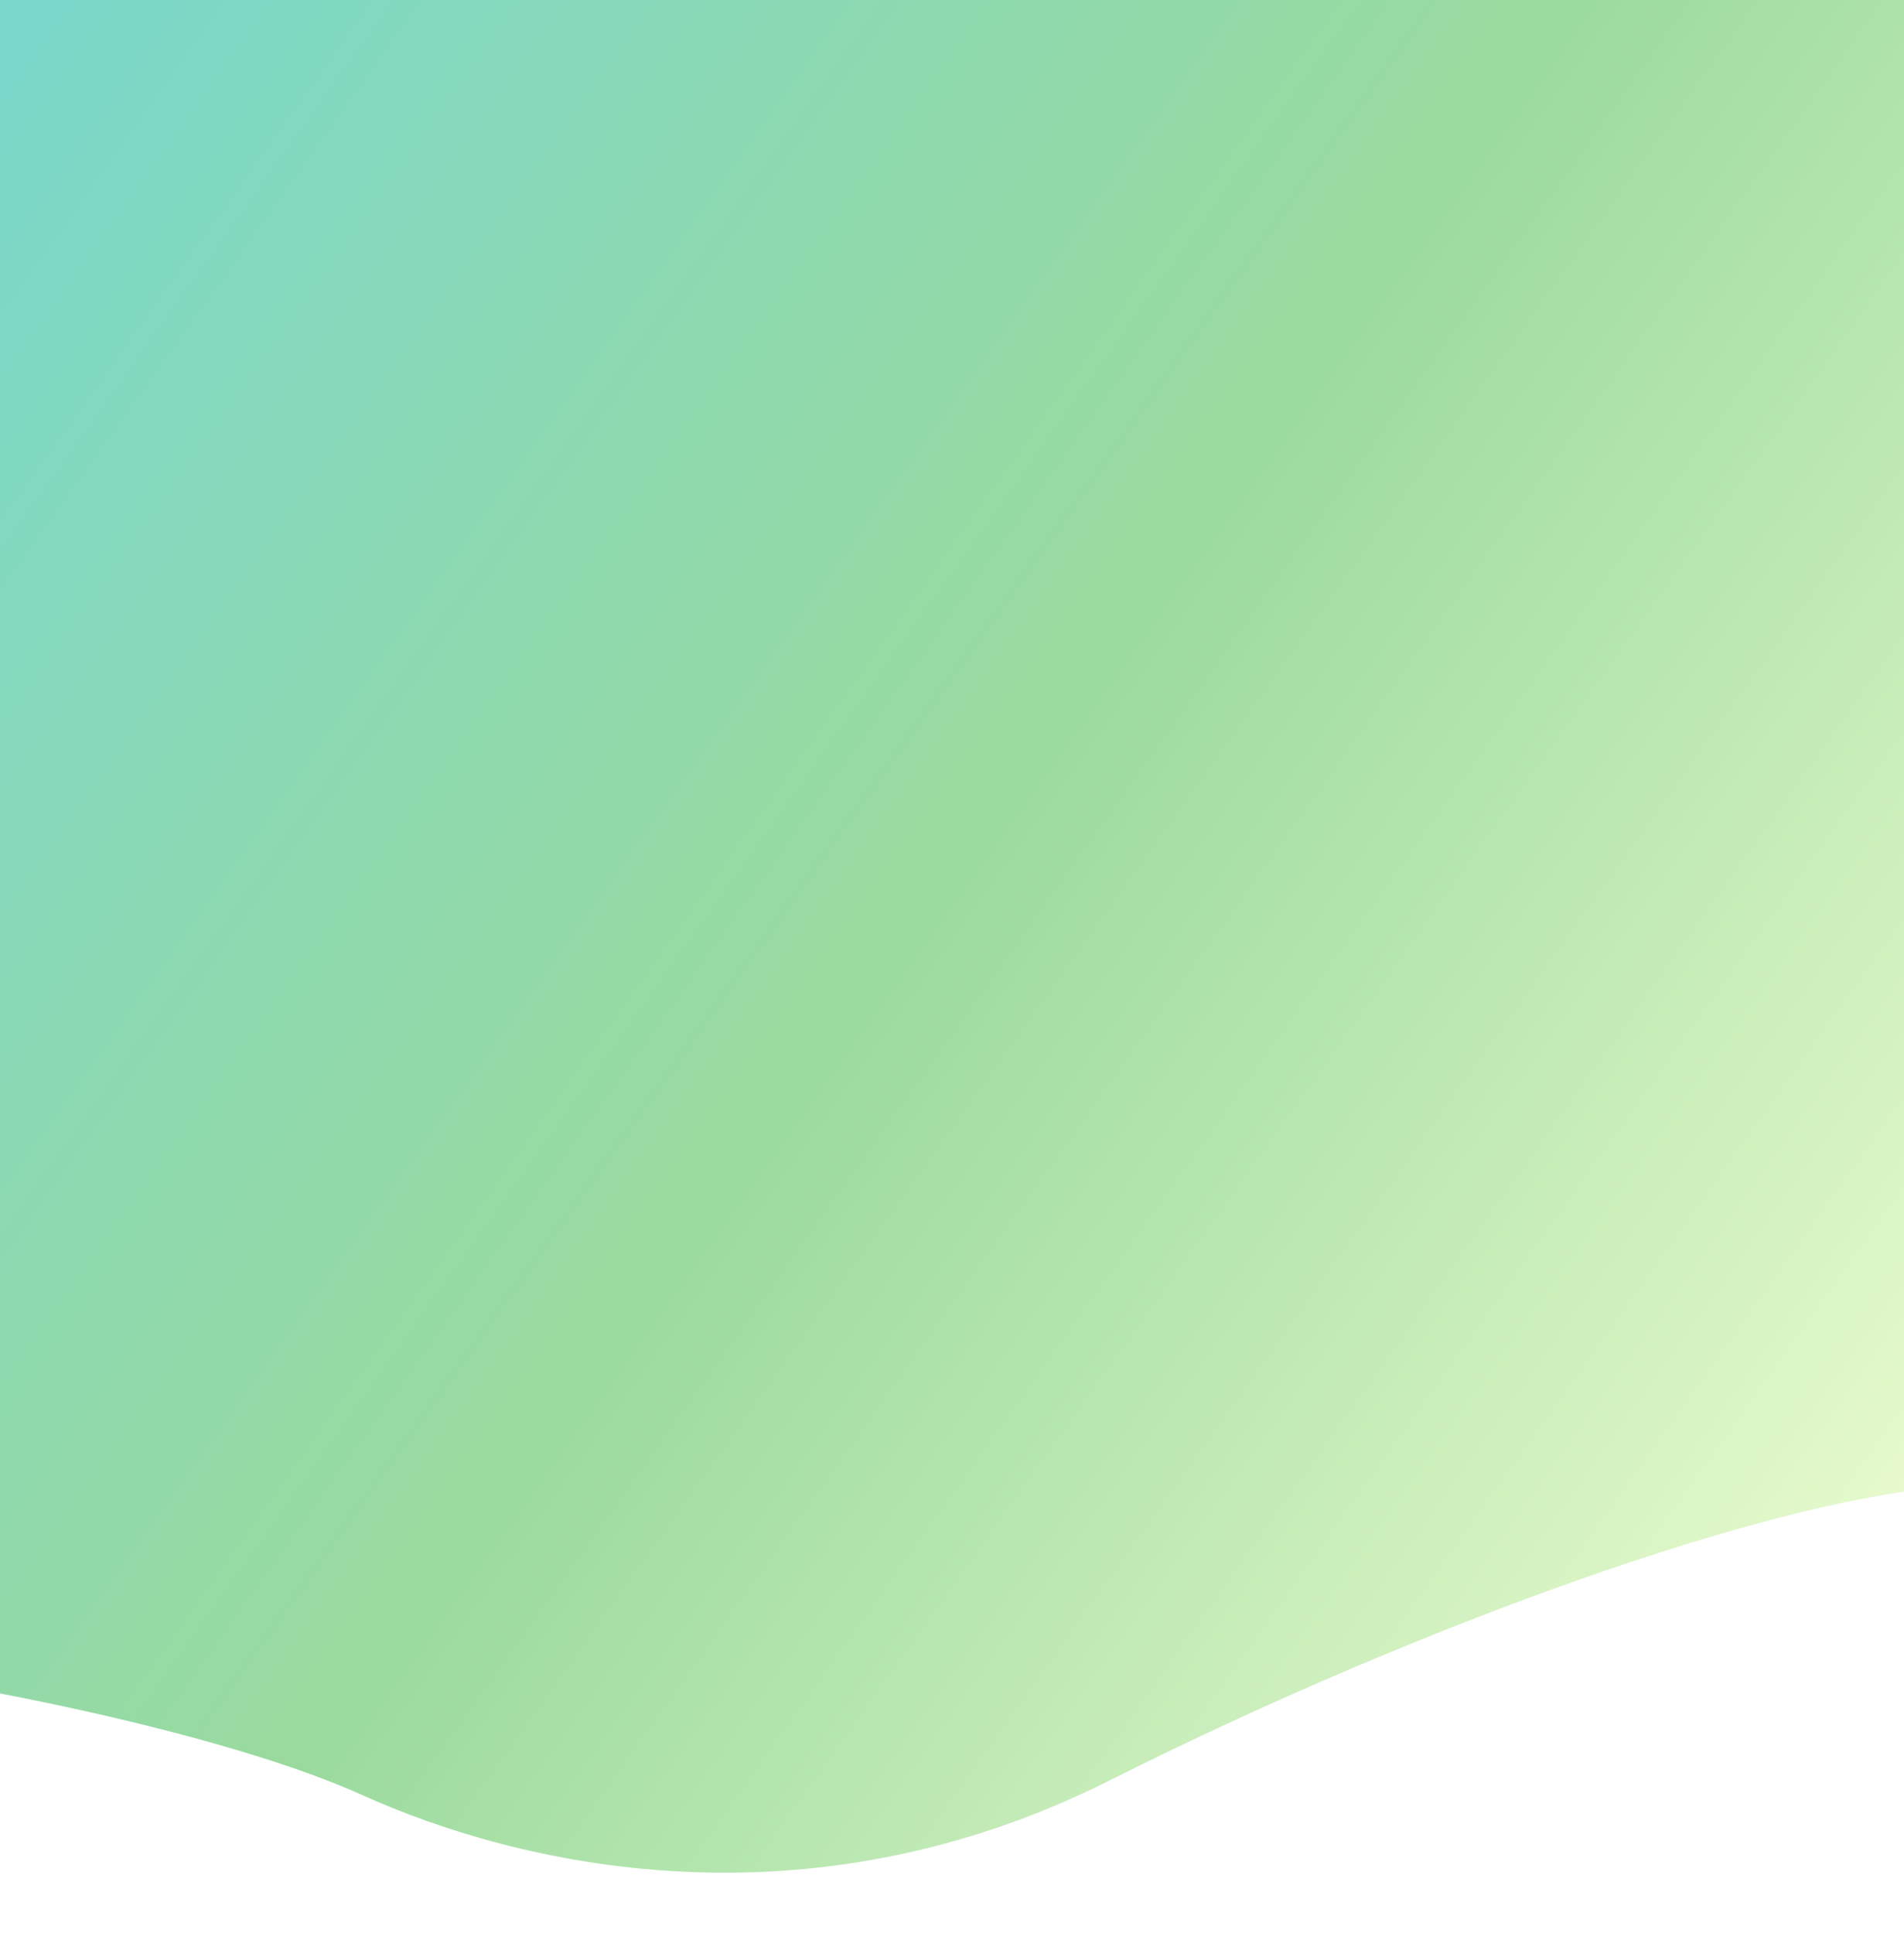 <?xml version="1.0" encoding="UTF-8"?> <svg xmlns="http://www.w3.org/2000/svg" width="7461" height="7575" viewBox="0 0 7461 7575" fill="none"><g filter="url(#filter0_d_4_32)"><path d="M7823 5803.4C7113.99 5766.6 5530.32 6355.31 4330.97 6958.73C3131.62 7562.13 2005.18 7289.86 1402.18 7017.6C919.793 6799.78 92.399 6632.49 -261 6576.07V-737H7823V5803.4Z" fill="url(#paint0_linear_4_32)"></path></g><defs><filter id="filter0_d_4_32" x="-492" y="-970" width="8584" height="8558.23" filterUnits="userSpaceOnUse" color-interpolation-filters="sRGB"><feFlood flood-opacity="0" result="BackgroundImageFix"></feFlood><feColorMatrix in="SourceAlpha" type="matrix" values="0 0 0 0 0 0 0 0 0 0 0 0 0 0 0 0 0 0 127 0" result="hardAlpha"></feColorMatrix><feOffset dx="19" dy="17"></feOffset><feGaussianBlur stdDeviation="125"></feGaussianBlur><feComposite in2="hardAlpha" operator="out"></feComposite><feColorMatrix type="matrix" values="0 0 0 0 0 0 0 0 0 0 0 0 0 0 0 0 0 0 0.25 0"></feColorMatrix><feBlend mode="normal" in2="BackgroundImageFix" result="effect1_dropShadow_4_32"></feBlend><feBlend mode="normal" in="SourceGraphic" in2="effect1_dropShadow_4_32" result="shape"></feBlend></filter><linearGradient id="paint0_linear_4_32" x1="-260.999" y1="-2549.84" x2="9406.56" y2="4352.56" gradientUnits="userSpaceOnUse"><stop stop-color="#6FD6DA"></stop><stop offset="0.558" stop-color="#9ADA9E"></stop><stop offset="1" stop-color="#F3FFD4"></stop></linearGradient></defs></svg> 